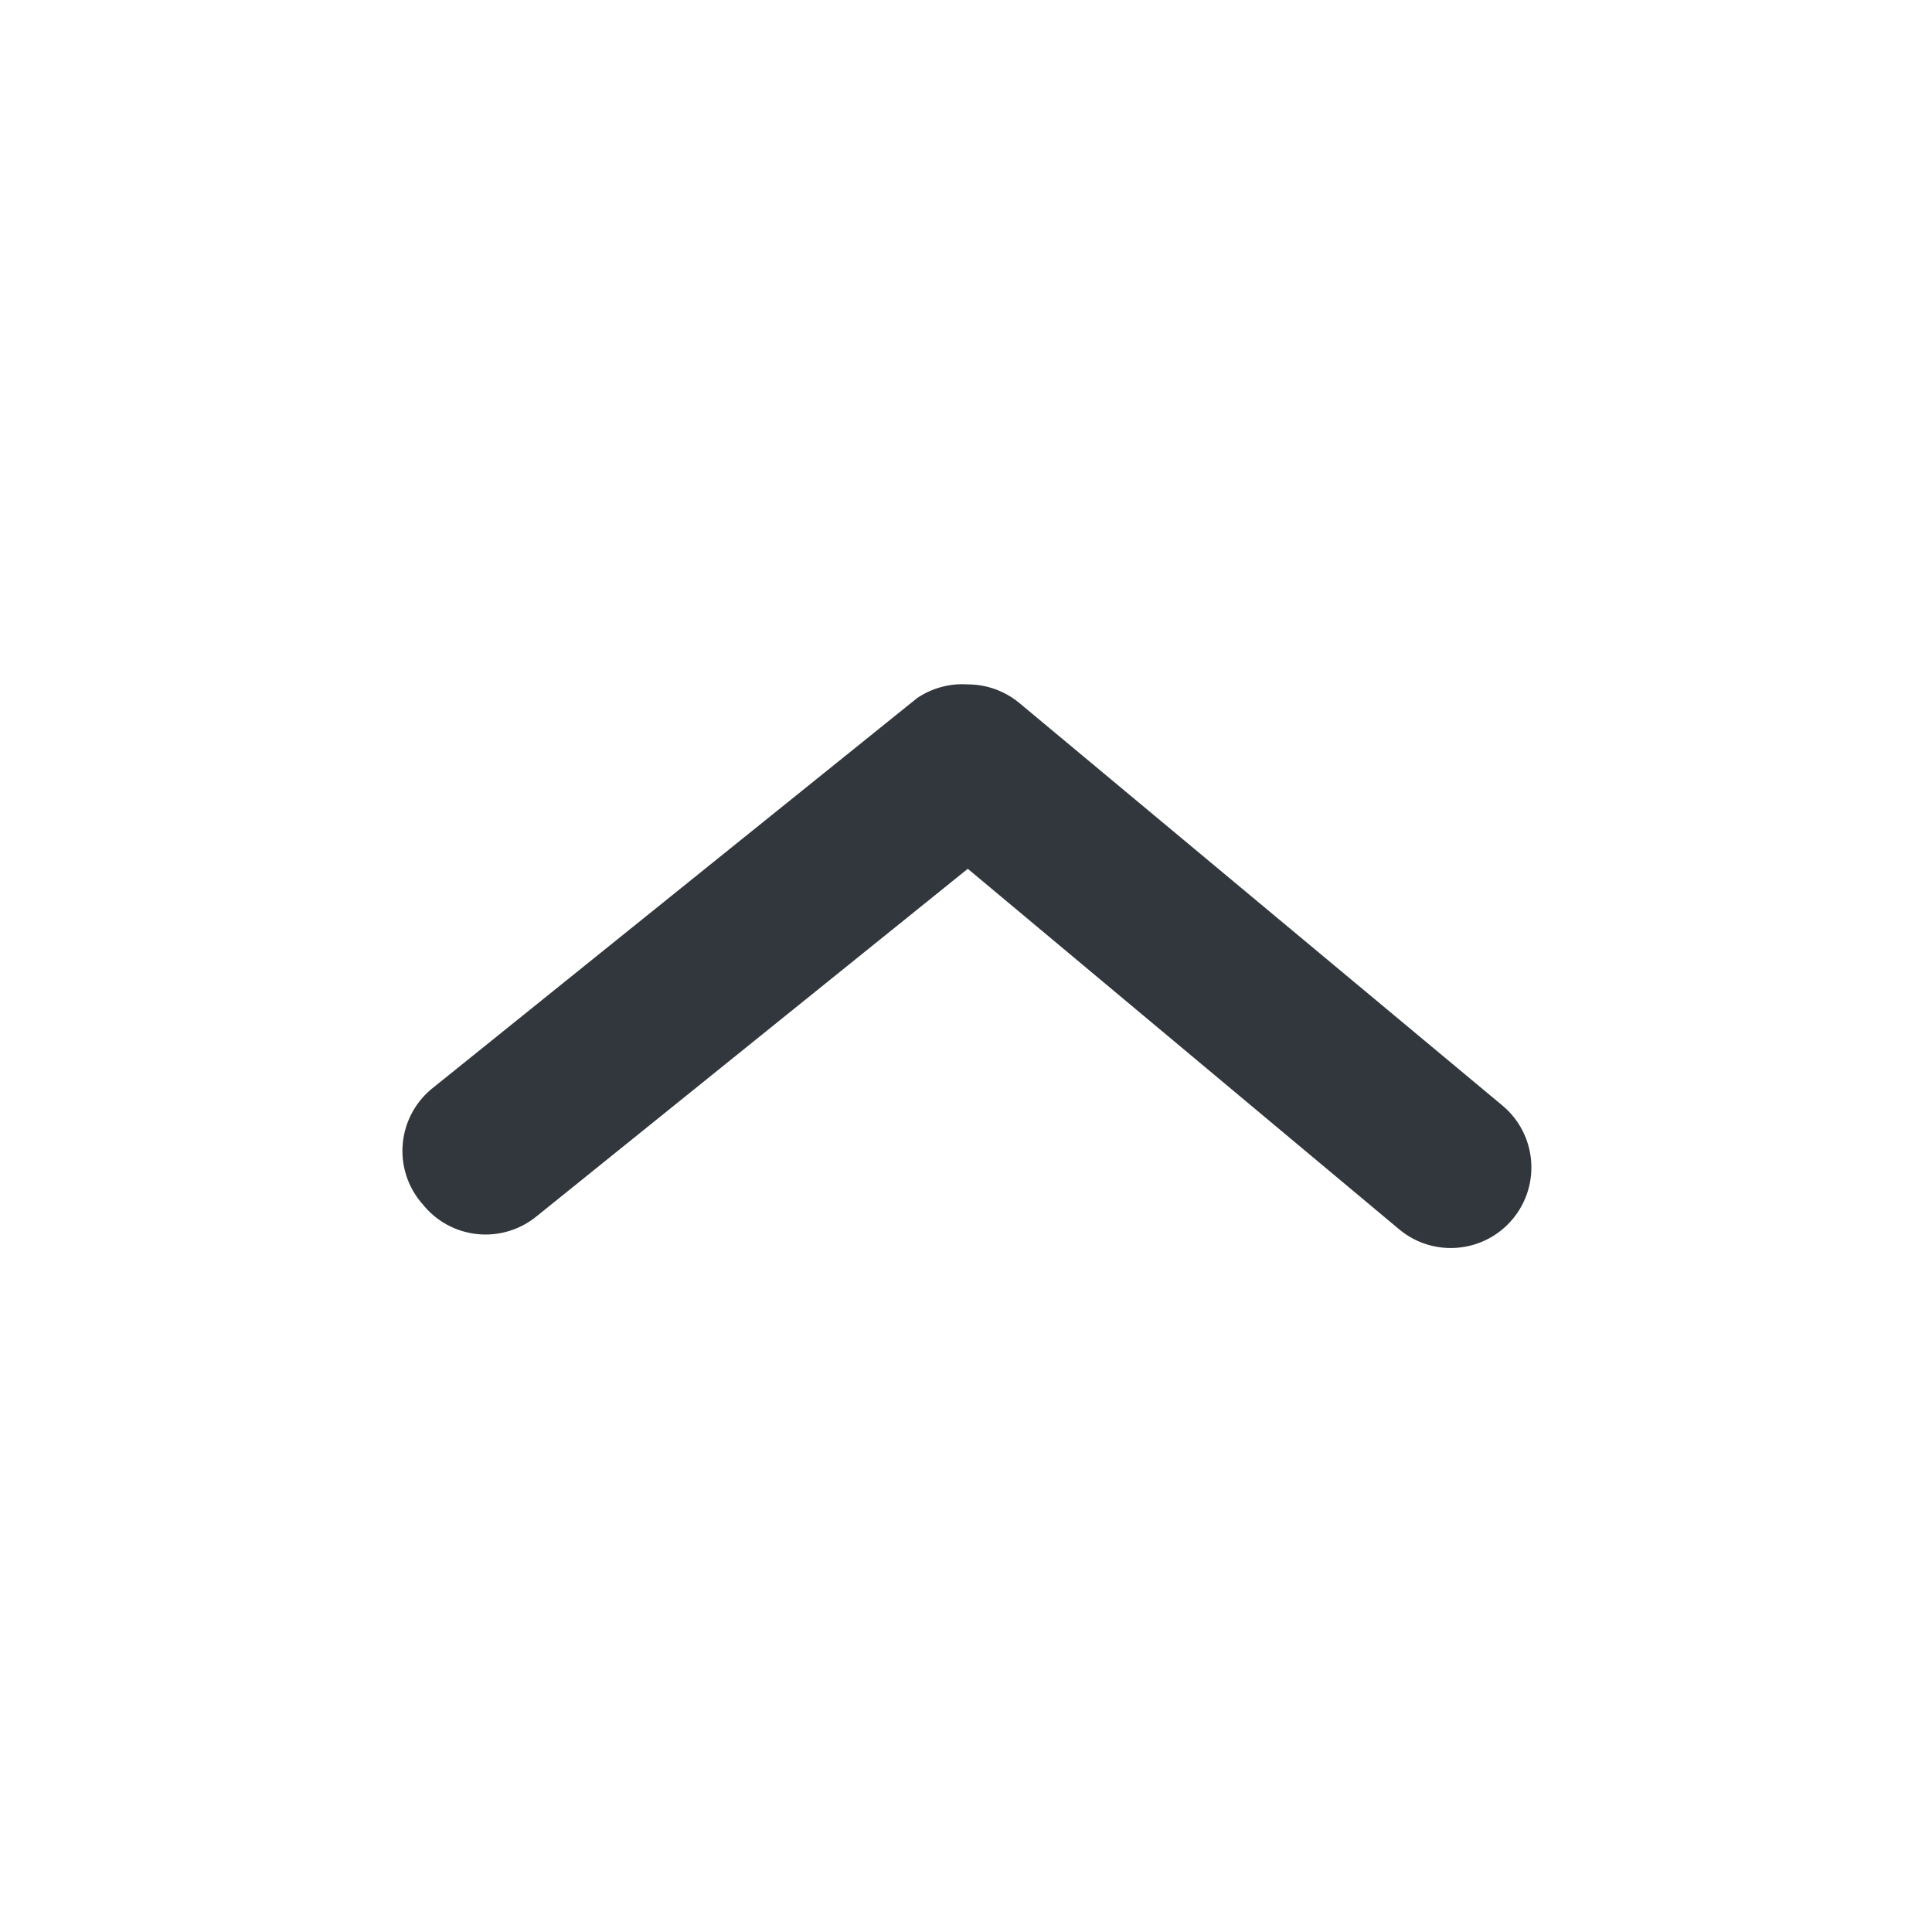 <svg width="41" height="41" viewBox="0 0 41 41" fill="none" xmlns="http://www.w3.org/2000/svg"><path d="M20.538 14.524C20.937 14.524 21.324 14.663 21.631 14.918L31.881 23.459C32.608 24.063 32.707 25.141 32.103 25.868C31.5 26.594 30.421 26.694 29.695 26.09L20.538 18.437L11.381 25.817C11.028 26.103 10.576 26.237 10.124 26.189C9.672 26.141 9.257 25.915 8.973 25.56C8.656 25.205 8.502 24.734 8.548 24.261C8.593 23.788 8.834 23.355 9.212 23.066L19.462 14.815C19.778 14.601 20.157 14.498 20.538 14.524Z" fill="#31373D"/></svg>